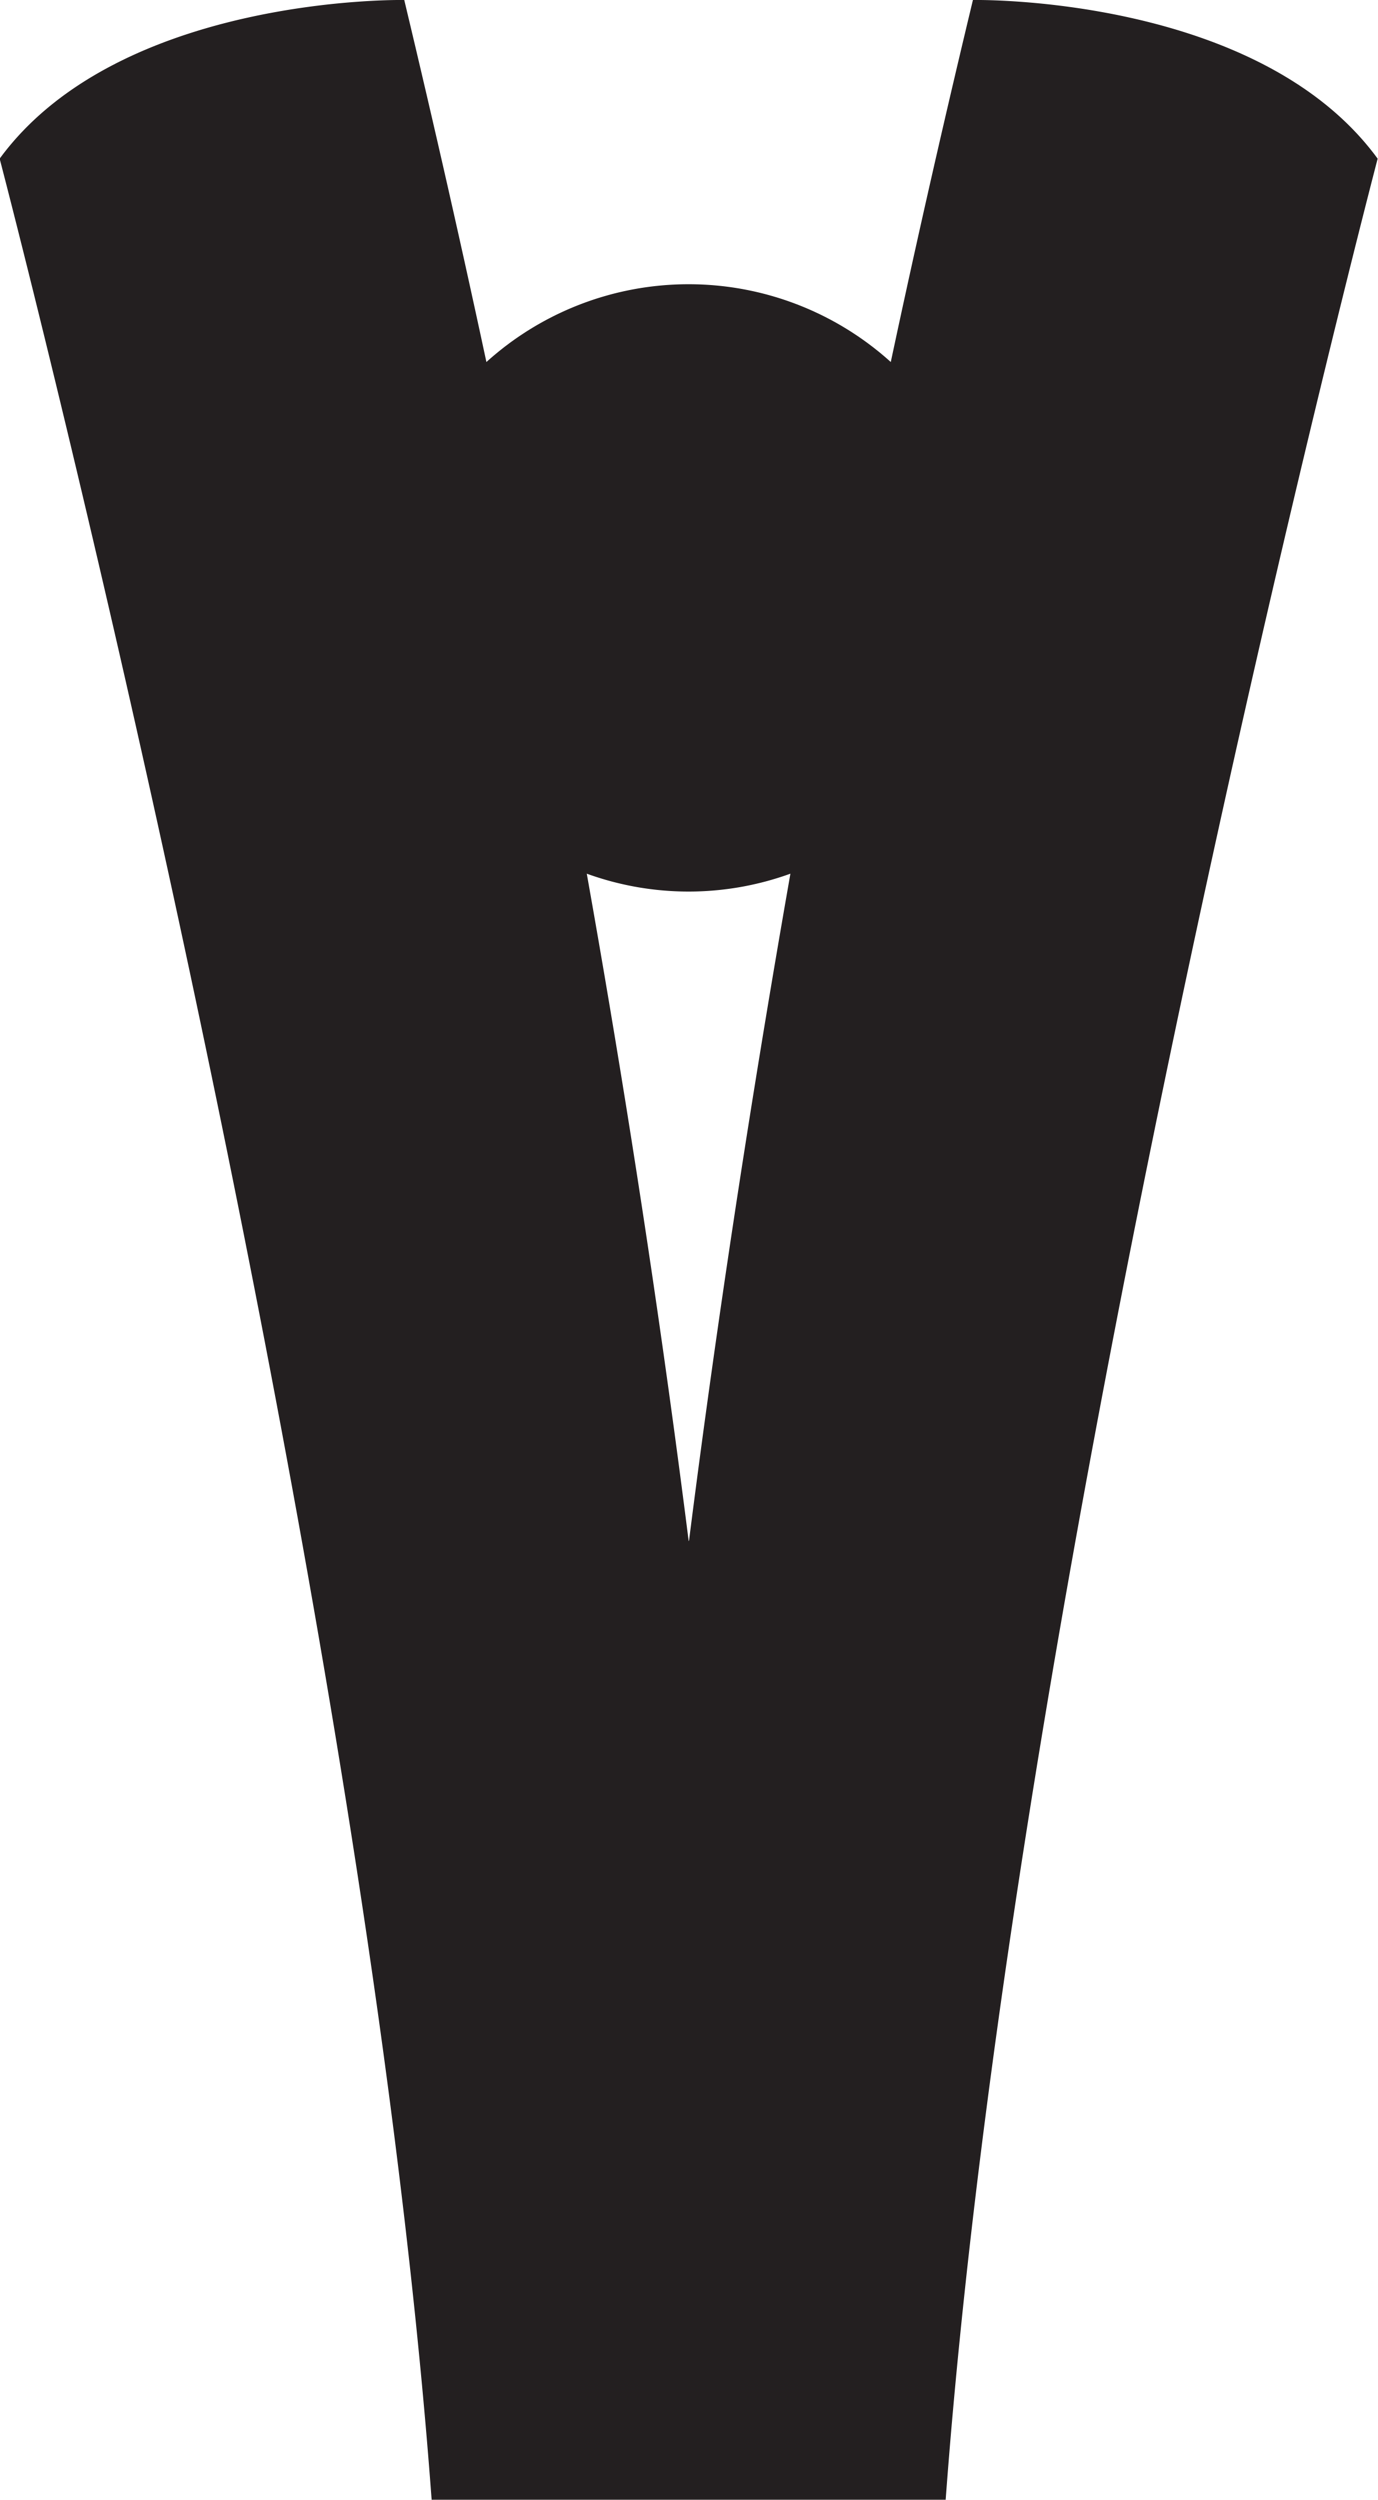 <svg xmlns="http://www.w3.org/2000/svg" viewBox="0 0 118.76 215.36"><title>euro</title><path d="M3677,4403.48q-3.86,16.07-7.08,31.19a26,26,0,0,0-34.85,0q-3.24-15.13-7.08-31.19s-24.51-.47-34.87,13.67c0,0,31.1,118.76,37.23,201.7h44.3c6.13-82.94,37.23-201.7,37.23-201.7C3701.54,4403,3677,4403.48,3677,4403.48Zm-24.5,132.75c-2.15-17-5-36.24-8.78-57.48a25.76,25.76,0,0,0,17.55,0C3657.54,4500,3654.68,4519.27,3652.53,4536.23Z" transform="translate(-3593.15 -4403.48)" fill="#231f20"/></svg>